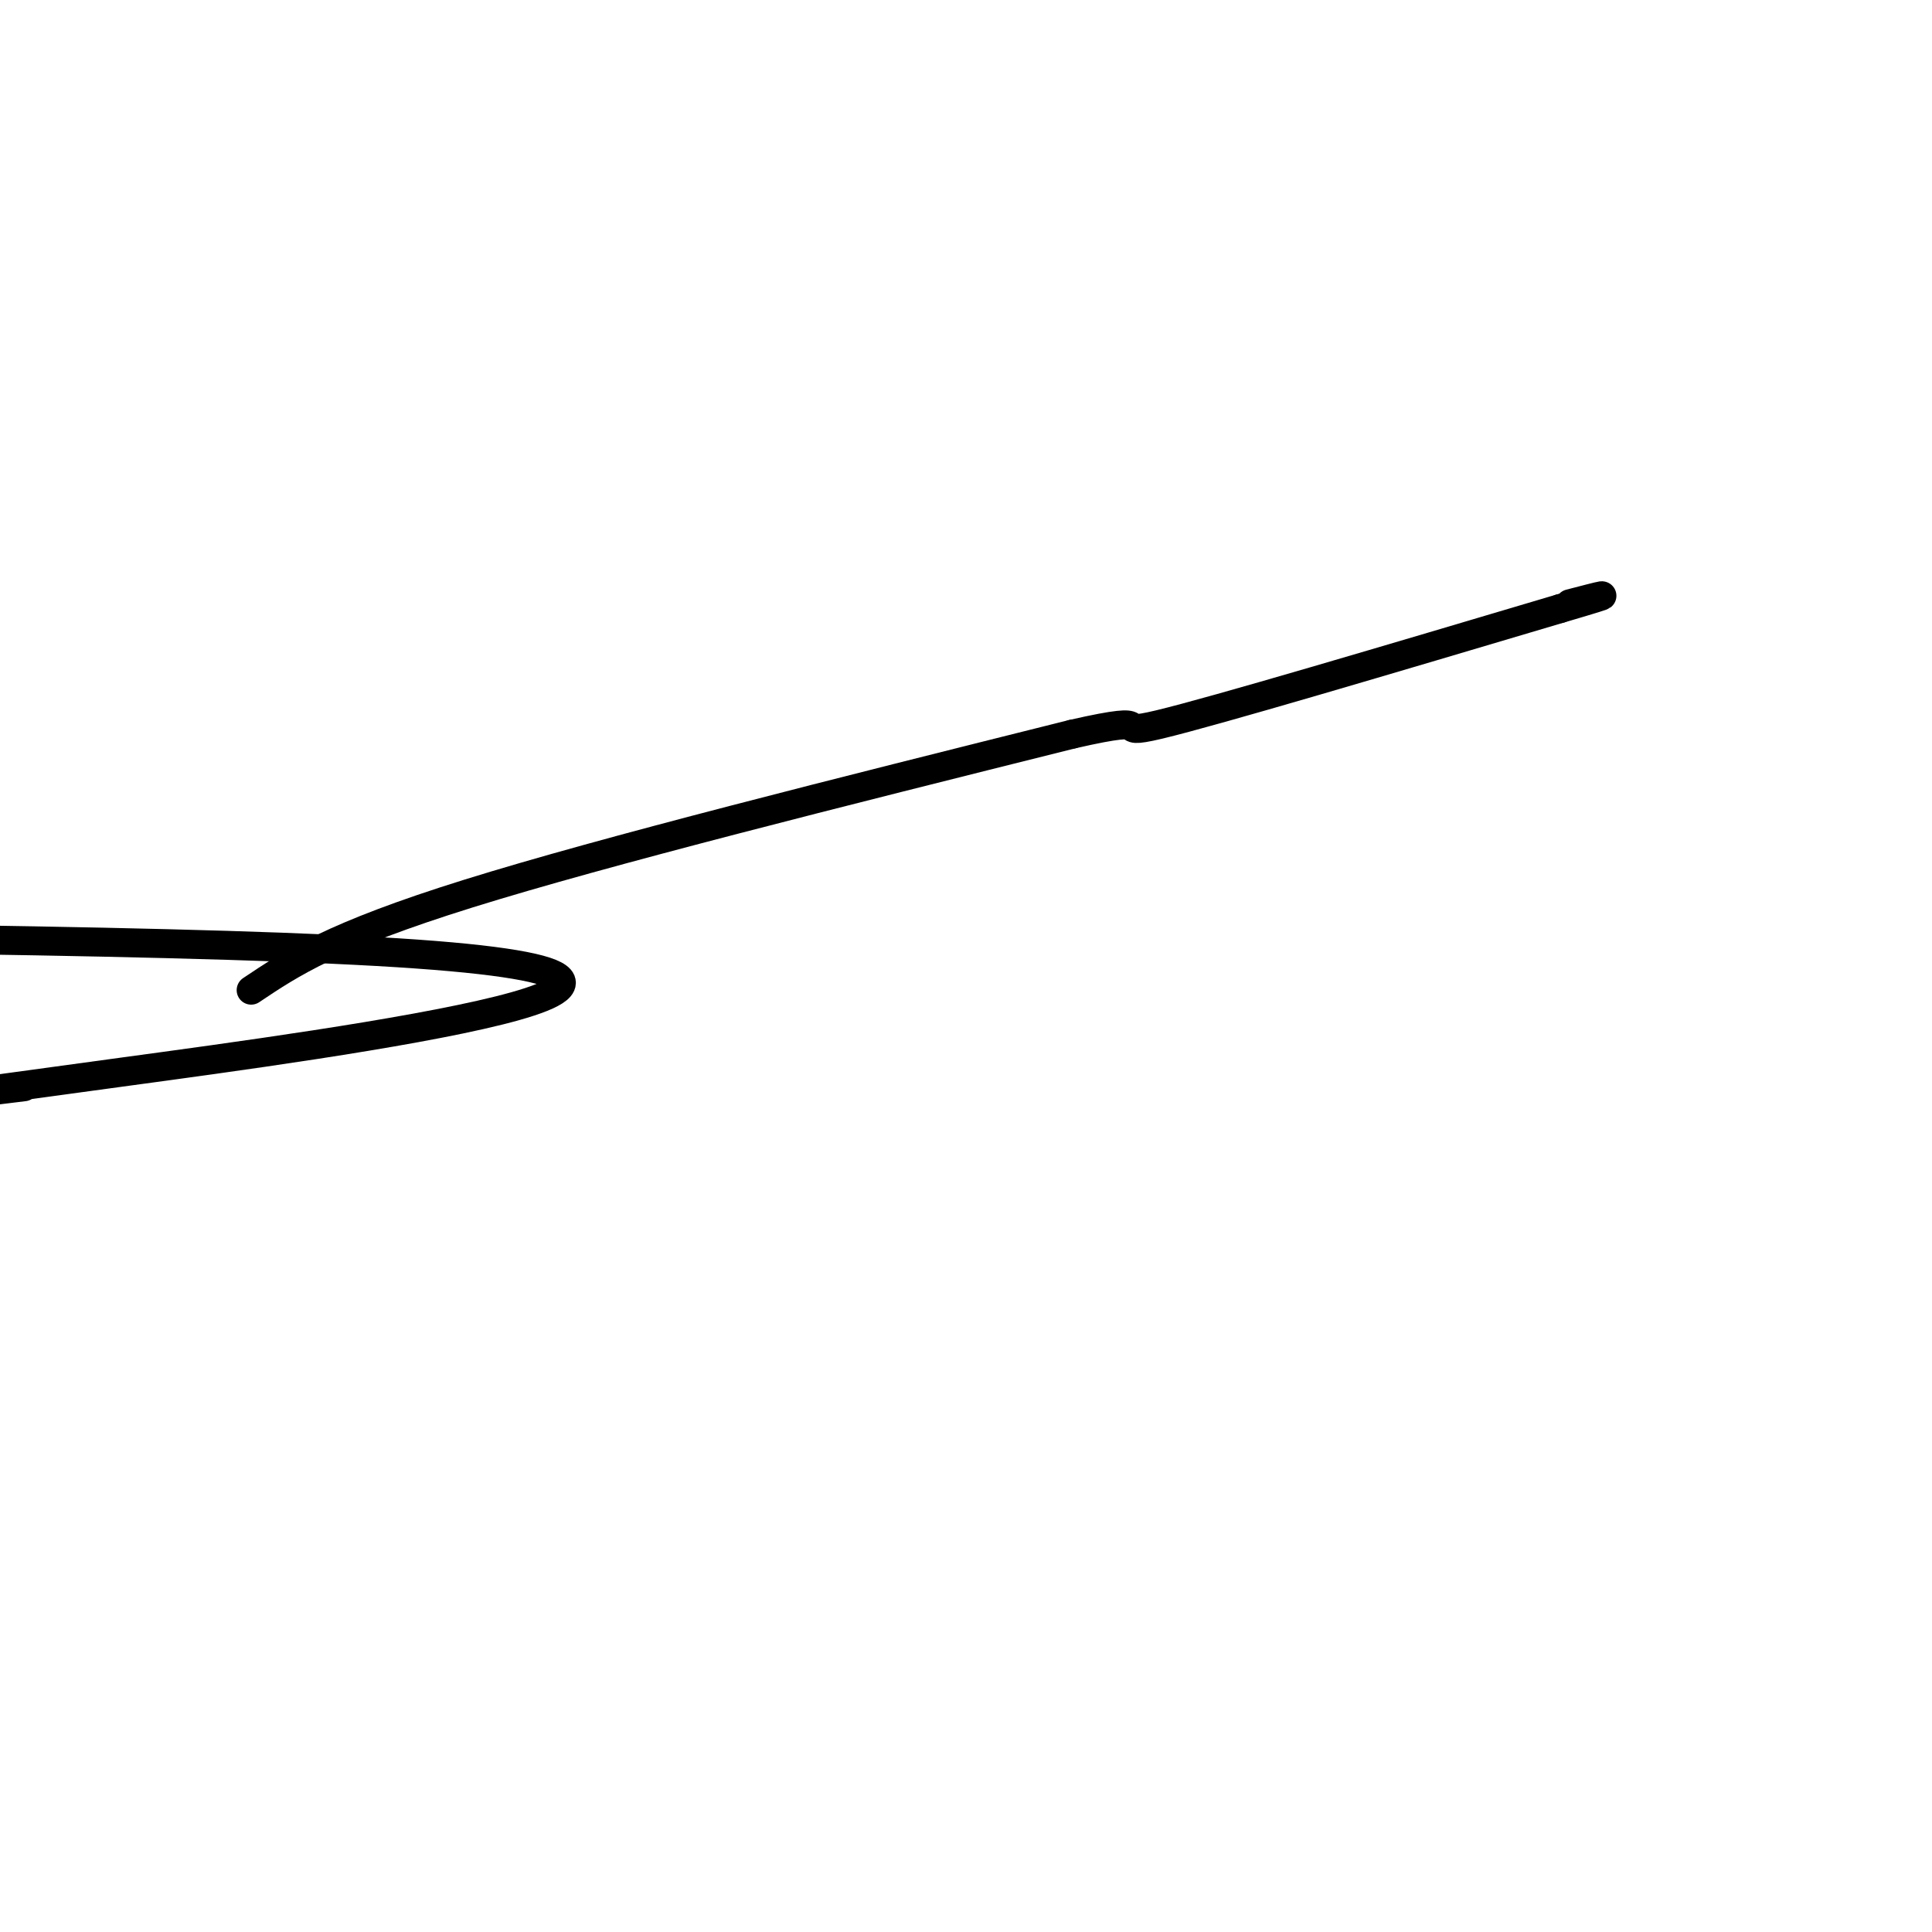 <svg viewBox='0 0 400 400' version='1.1' xmlns='http://www.w3.org/2000/svg' xmlns:xlink='http://www.w3.org/1999/xlink'><g fill='none' stroke='#000000' stroke-width='6' stroke-linecap='round' stroke-linejoin='round'><path d='M52,205c8.333,-5.583 16.667,-11.167 45,-20c28.333,-8.833 76.667,-20.917 125,-33'/><path d='M222,152c19.756,-4.511 6.644,0.711 18,-2c11.356,-2.711 47.178,-13.356 83,-24'/><path d='M323,126c14.167,-4.167 8.083,-2.583 2,-1'/><path d='M5,225c-12.353,1.531 -24.707,3.062 20,-3c44.707,-6.062 146.473,-19.716 53,-25c-93.473,-5.284 -382.185,-2.198 -473,-8c-90.815,-5.802 16.266,-20.493 81,-34c64.734,-13.507 87.121,-25.829 115,-34c27.879,-8.171 61.251,-12.192 75,-15c13.749,-2.808 7.874,-4.404 2,-6'/><path d='M-122,100c0.333,-1.000 0.167,-0.500 0,0'/><path d='M397,406c0.000,0.000 0.100,0.100 0.1,0.1'/></g>
</svg>